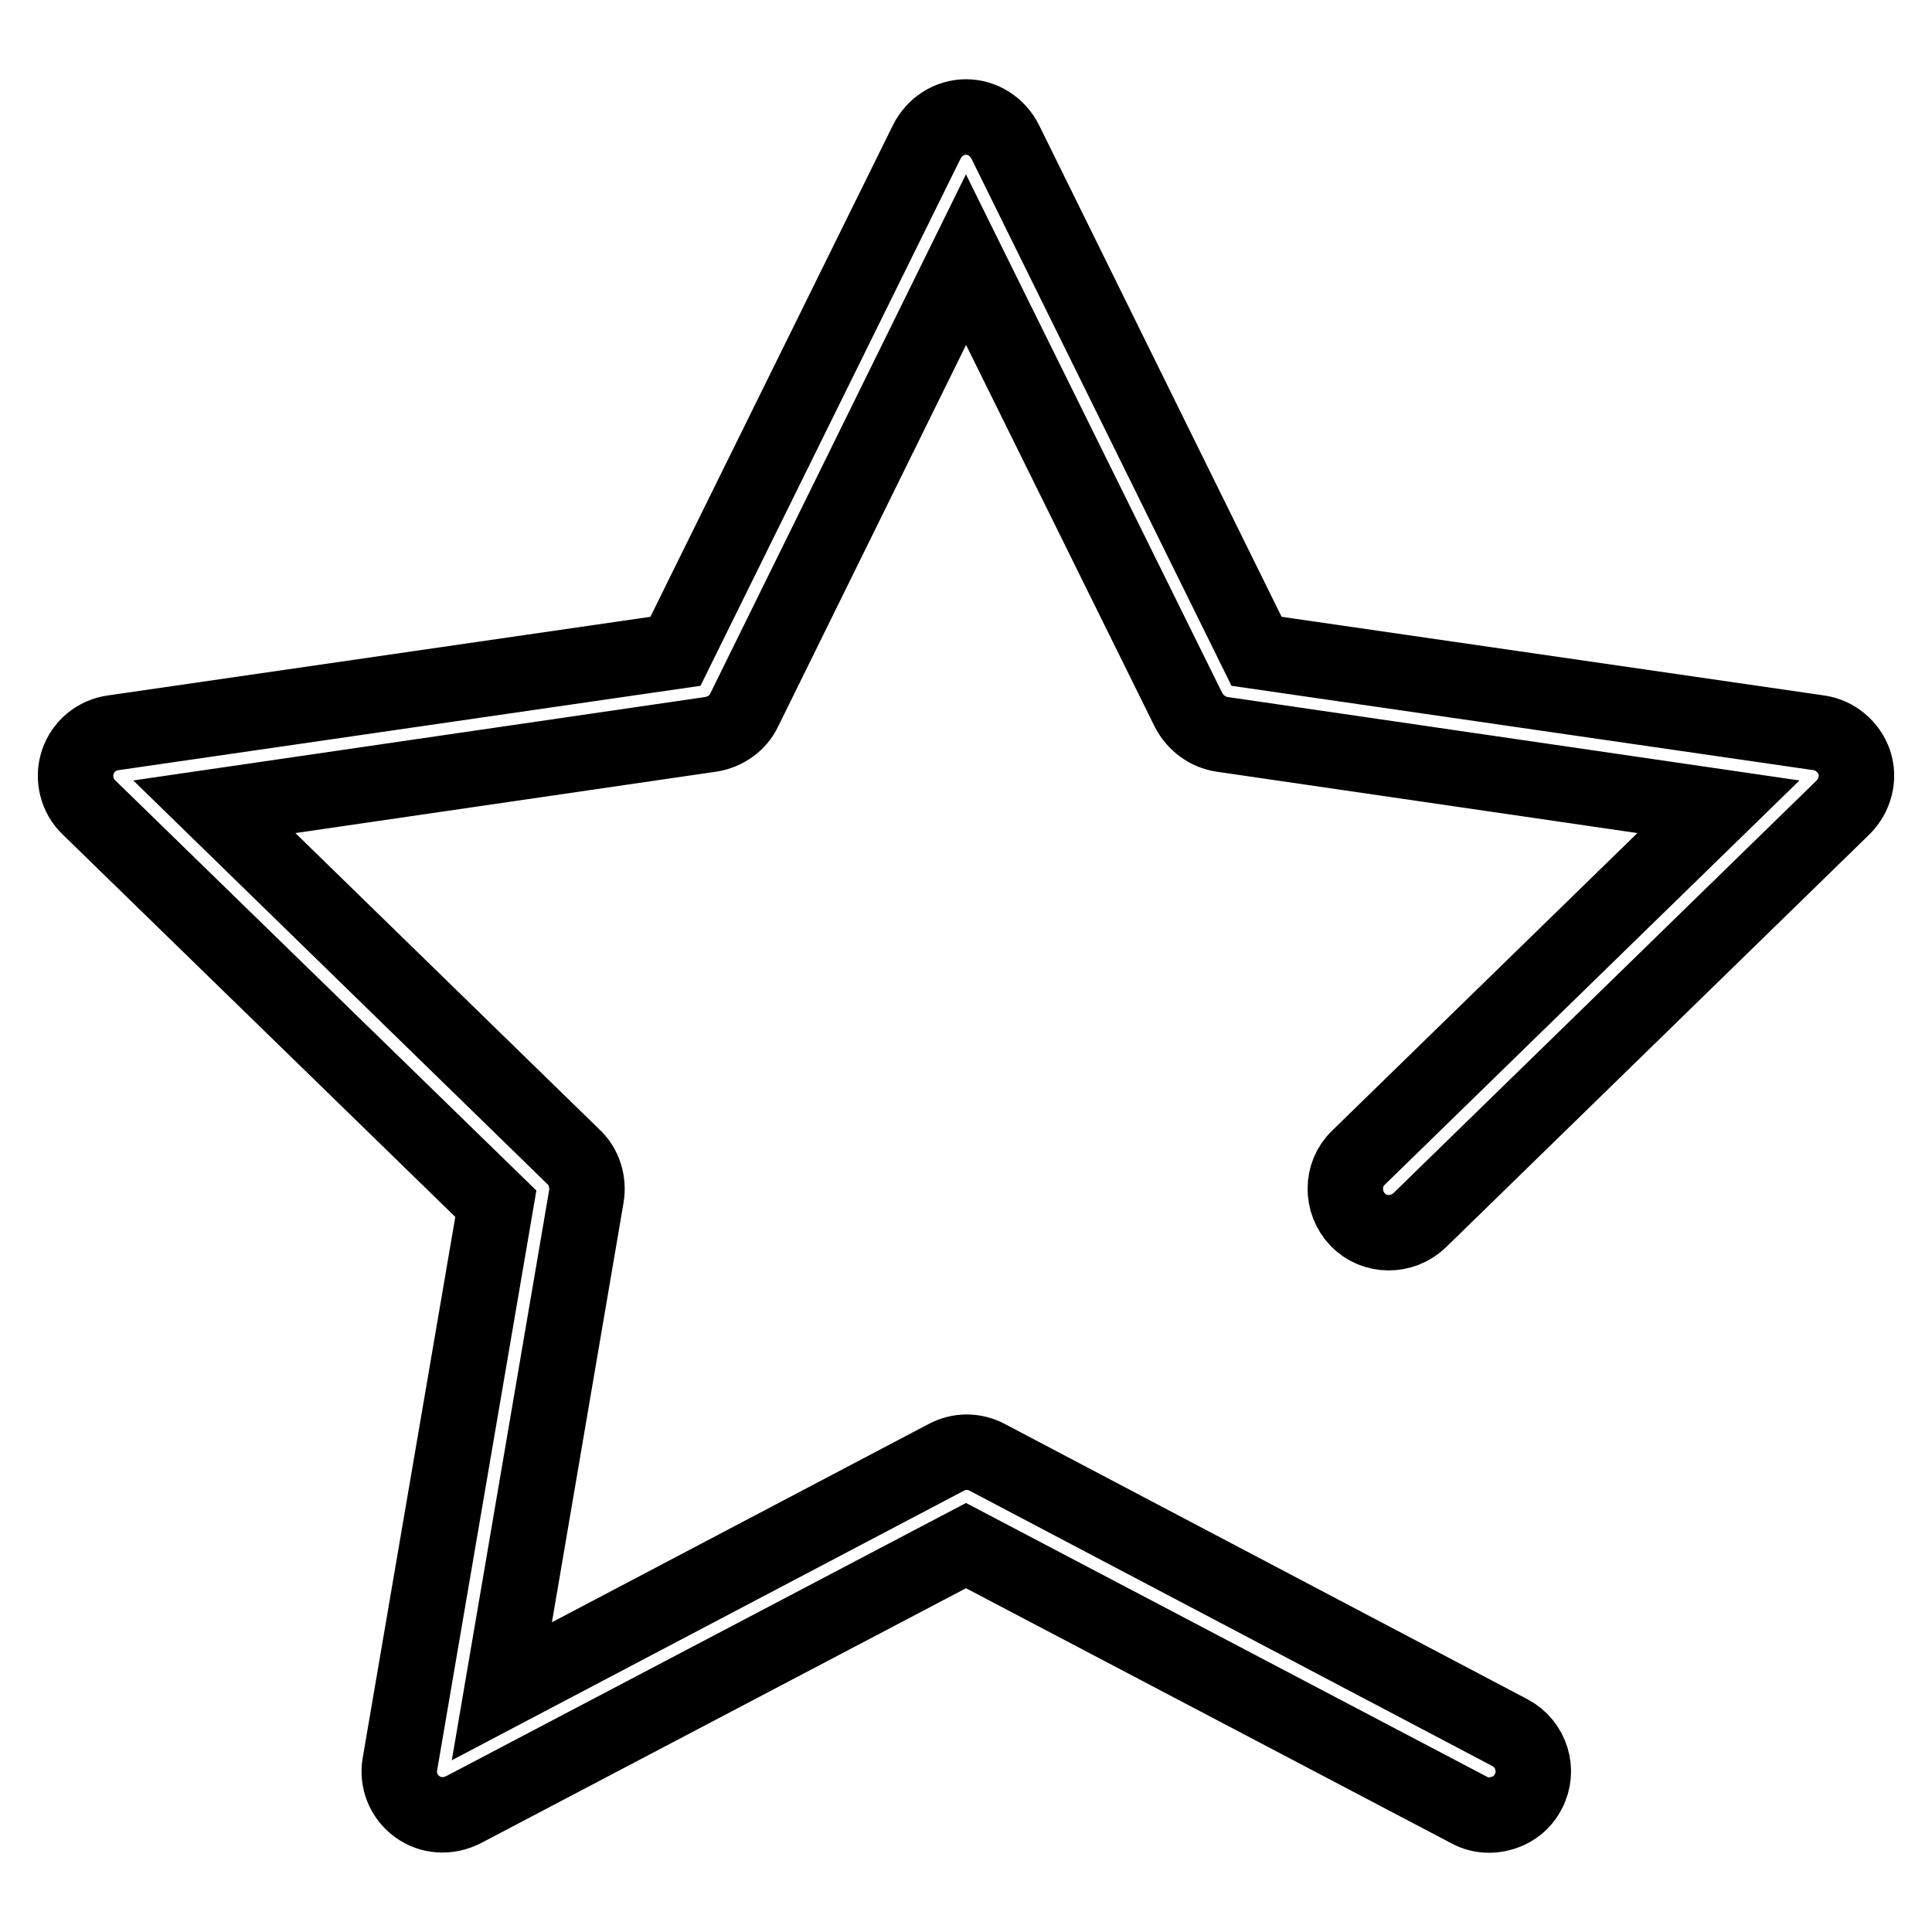 <?xml version="1.0" encoding="utf-8"?>
<!-- Svg Vector Icons : http://www.onlinewebfonts.com/icon -->
<!DOCTYPE svg PUBLIC "-//W3C//DTD SVG 1.1//EN" "http://www.w3.org/Graphics/SVG/1.1/DTD/svg11.dtd">
<svg version="1.1" xmlns="http://www.w3.org/2000/svg" xmlns:xlink="http://www.w3.org/1999/xlink" x="0px" y="0px" viewBox="0 0 256 256" enable-background="new 0 0 256 256" xml:space="preserve">
<g><g><path stroke-width="10" fill-opacity="0" stroke="#000000"  d="M197.3,240.5c-0.9,0-1.8-0.2-2.7-0.7l-66.6-35l-66.6,35c-2,1-4.3,0.9-6.1-0.4c-1.8-1.3-2.7-3.5-2.3-5.7l12.7-74.2L11.8,107c-1.6-1.5-2.2-3.9-1.5-6c0.7-2.1,2.5-3.6,4.7-3.9l74.5-10.8l33.3-67.5c1-2,3-3.3,5.2-3.3c2.2,0,4.2,1.3,5.2,3.3l33.3,67.5L241,97.1c2.2,0.3,4,1.9,4.7,3.9c0.7,2.1,0.1,4.4-1.5,6l-56.1,54.7c-2.3,2.2-6,2.2-8.2-0.1c-2.2-2.3-2.2-6,0.1-8.2l47.7-46.5l-65.8-9.6c-1.9-0.3-3.5-1.5-4.4-3.2L128,34.4L98.6,94.1c-0.8,1.7-2.5,2.9-4.4,3.2l-65.8,9.6L76,153.3c1.4,1.3,2,3.3,1.7,5.2l-11.2,65.6l58.9-31c1.7-0.9,3.7-0.9,5.4,0l69.3,36.5c2.8,1.5,3.9,5,2.4,7.8C201.5,239.4,199.4,240.5,197.3,240.5z"/></g></g>
</svg>